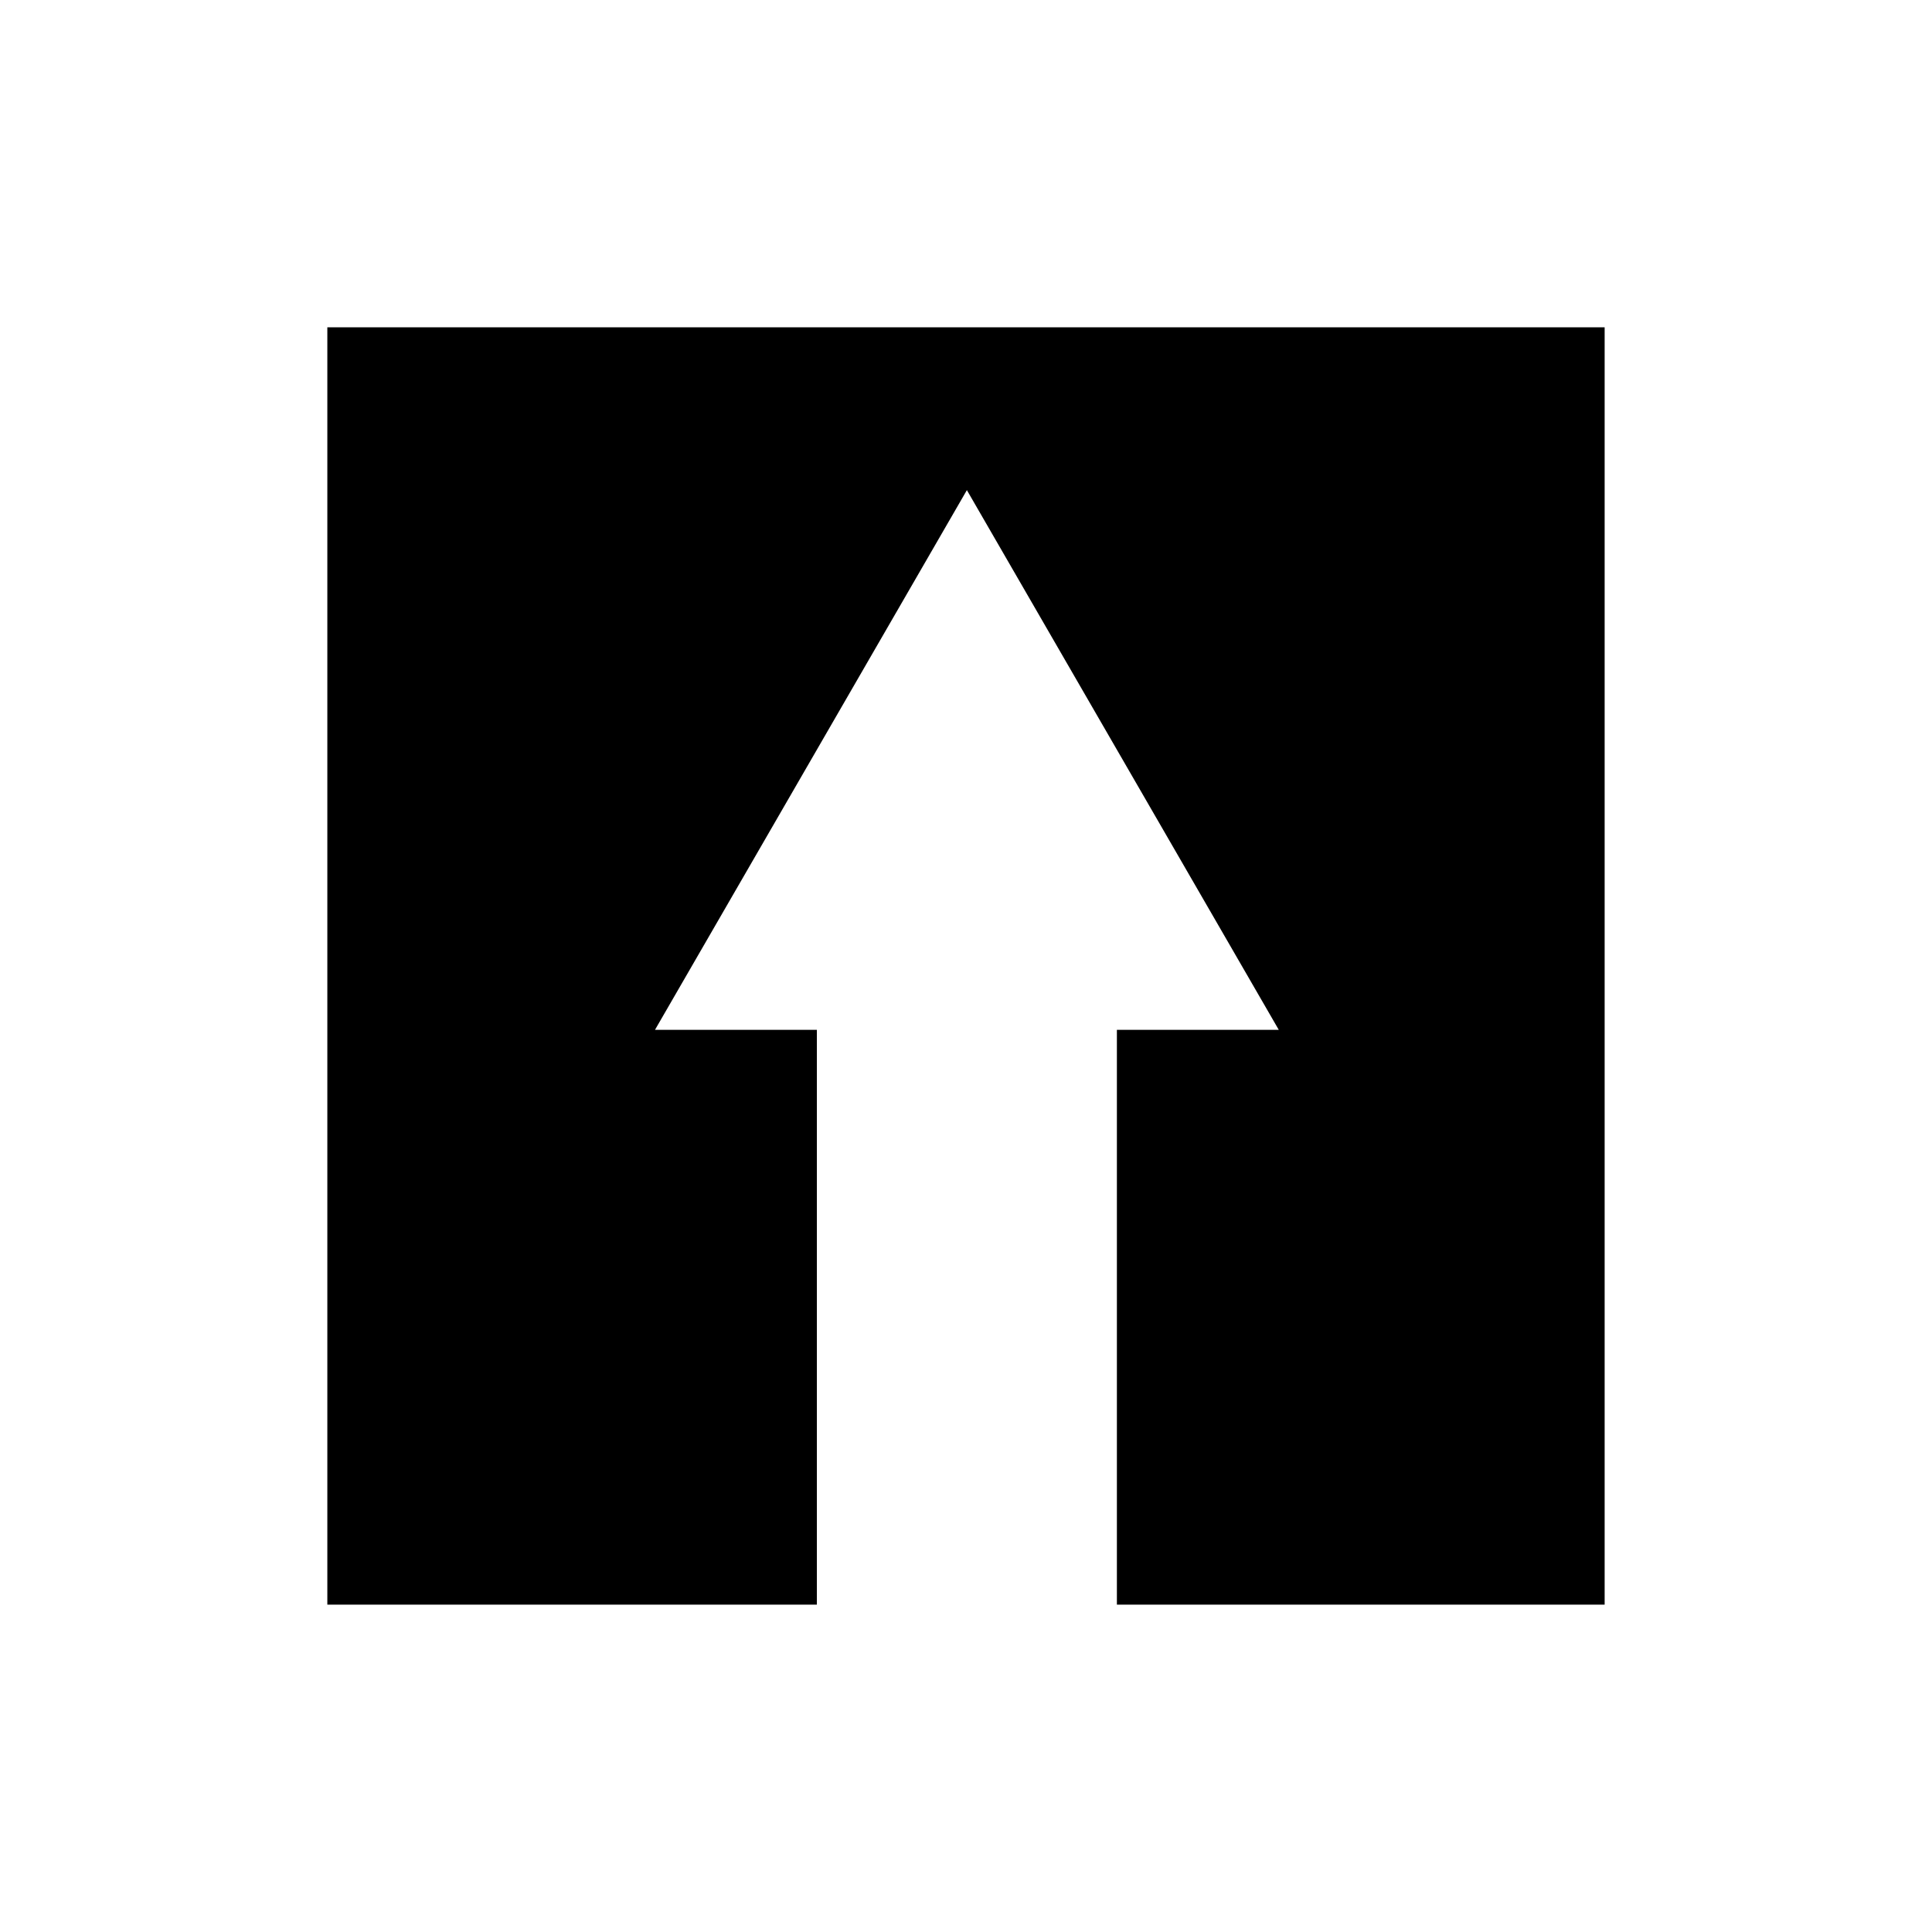 <?xml version="1.0" encoding="UTF-8"?>
<!-- Uploaded to: SVG Repo, www.svgrepo.com, Generator: SVG Repo Mixer Tools -->
<svg fill="#000000" width="800px" height="800px" version="1.1" viewBox="144 144 512 512" xmlns="http://www.w3.org/2000/svg">
 <path d="m360.48 416.92h-42.902l82.656-143.03 82.656 143.03h-42.902v152.32h129.26v-338.5h-338.5v338.5h129.73z"/>
</svg>